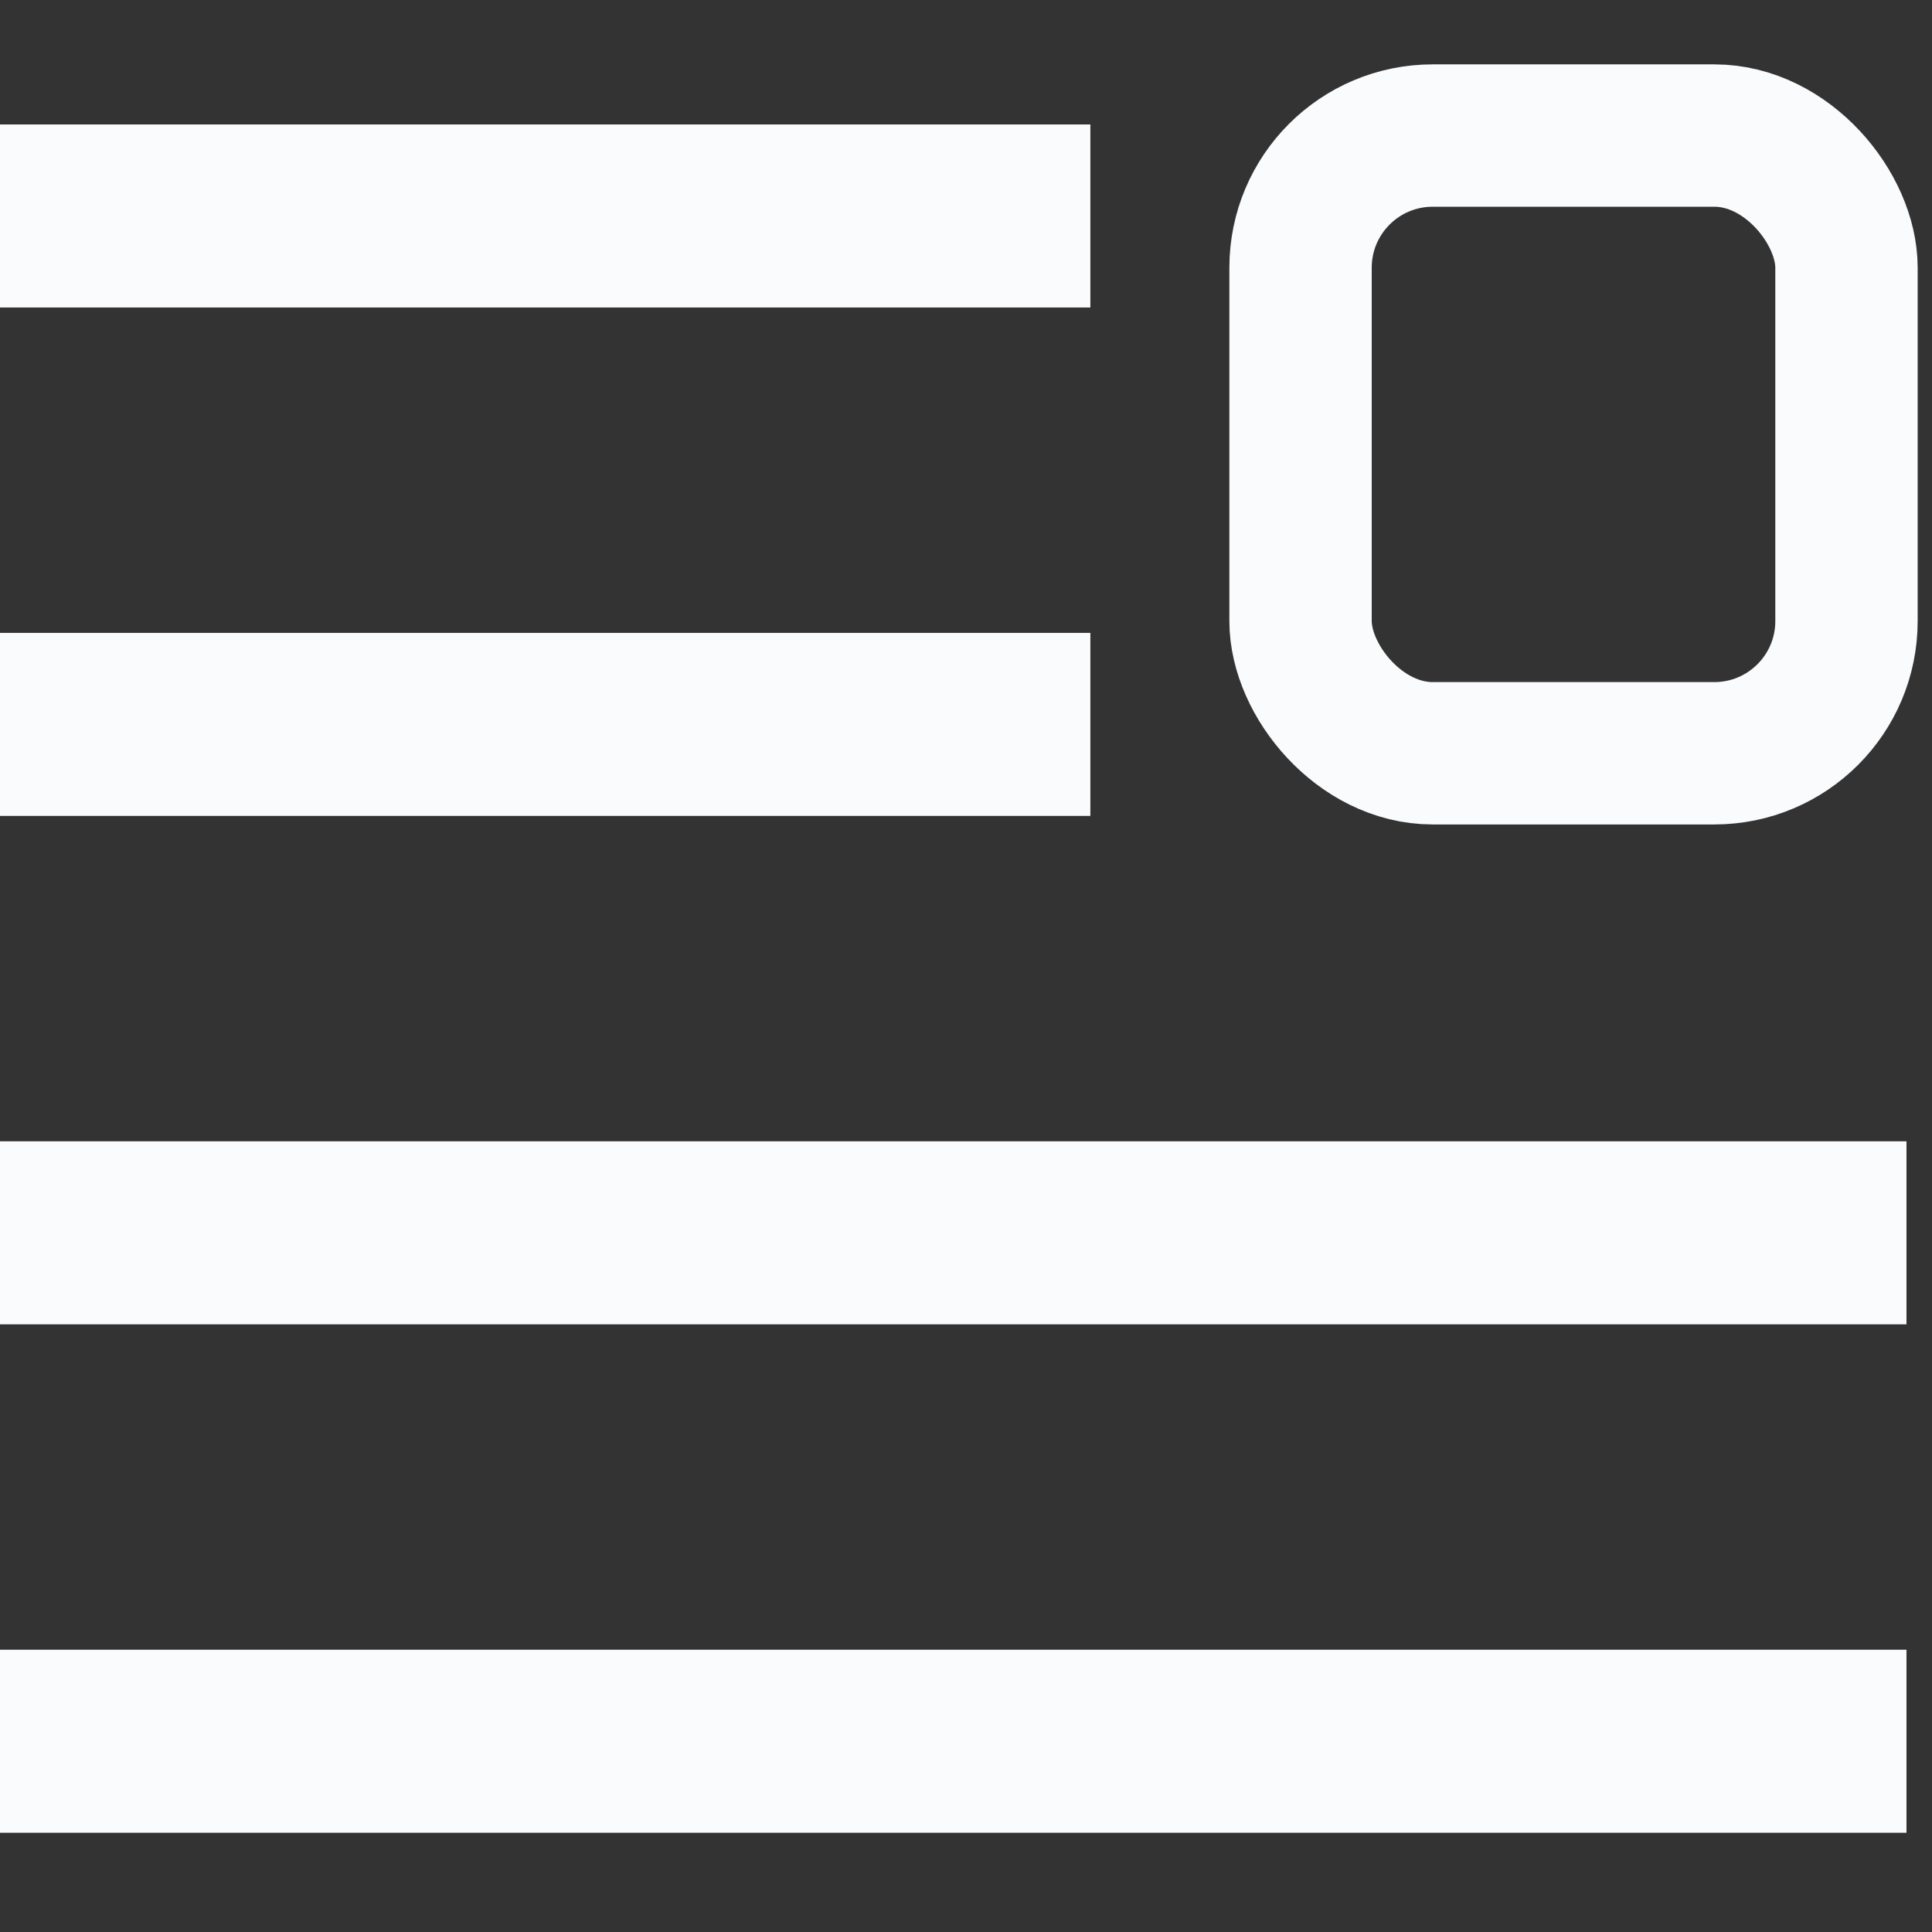 <svg width="19" height="19" viewBox="0 0 19 19" fill="none" xmlns="http://www.w3.org/2000/svg">
<rect x="0" y="0" width="19" height="19" fill="#333333" stroke="none"/>
<line y1="2.124" x2="10.723" y2="2.124" stroke="#FAFBFD" stroke-width="1.8"/>
<line y1="7.124" x2="10.723" y2="7.124" stroke="#FAFBFD" stroke-width="1.8"/>
<line y1="12.124" x2="18.749" y2="12.124" stroke="#FAFBFD" stroke-width="1.8"/>
<line y1="17.124" x2="18.749" y2="17.124" stroke="#FAFBFD" stroke-width="1.8"/>
<rect x="12.79" y="1.333" width="5.369" height="6.075" rx="1.3" stroke="#FAFBFD" stroke-width="1.4"/>
</svg>
